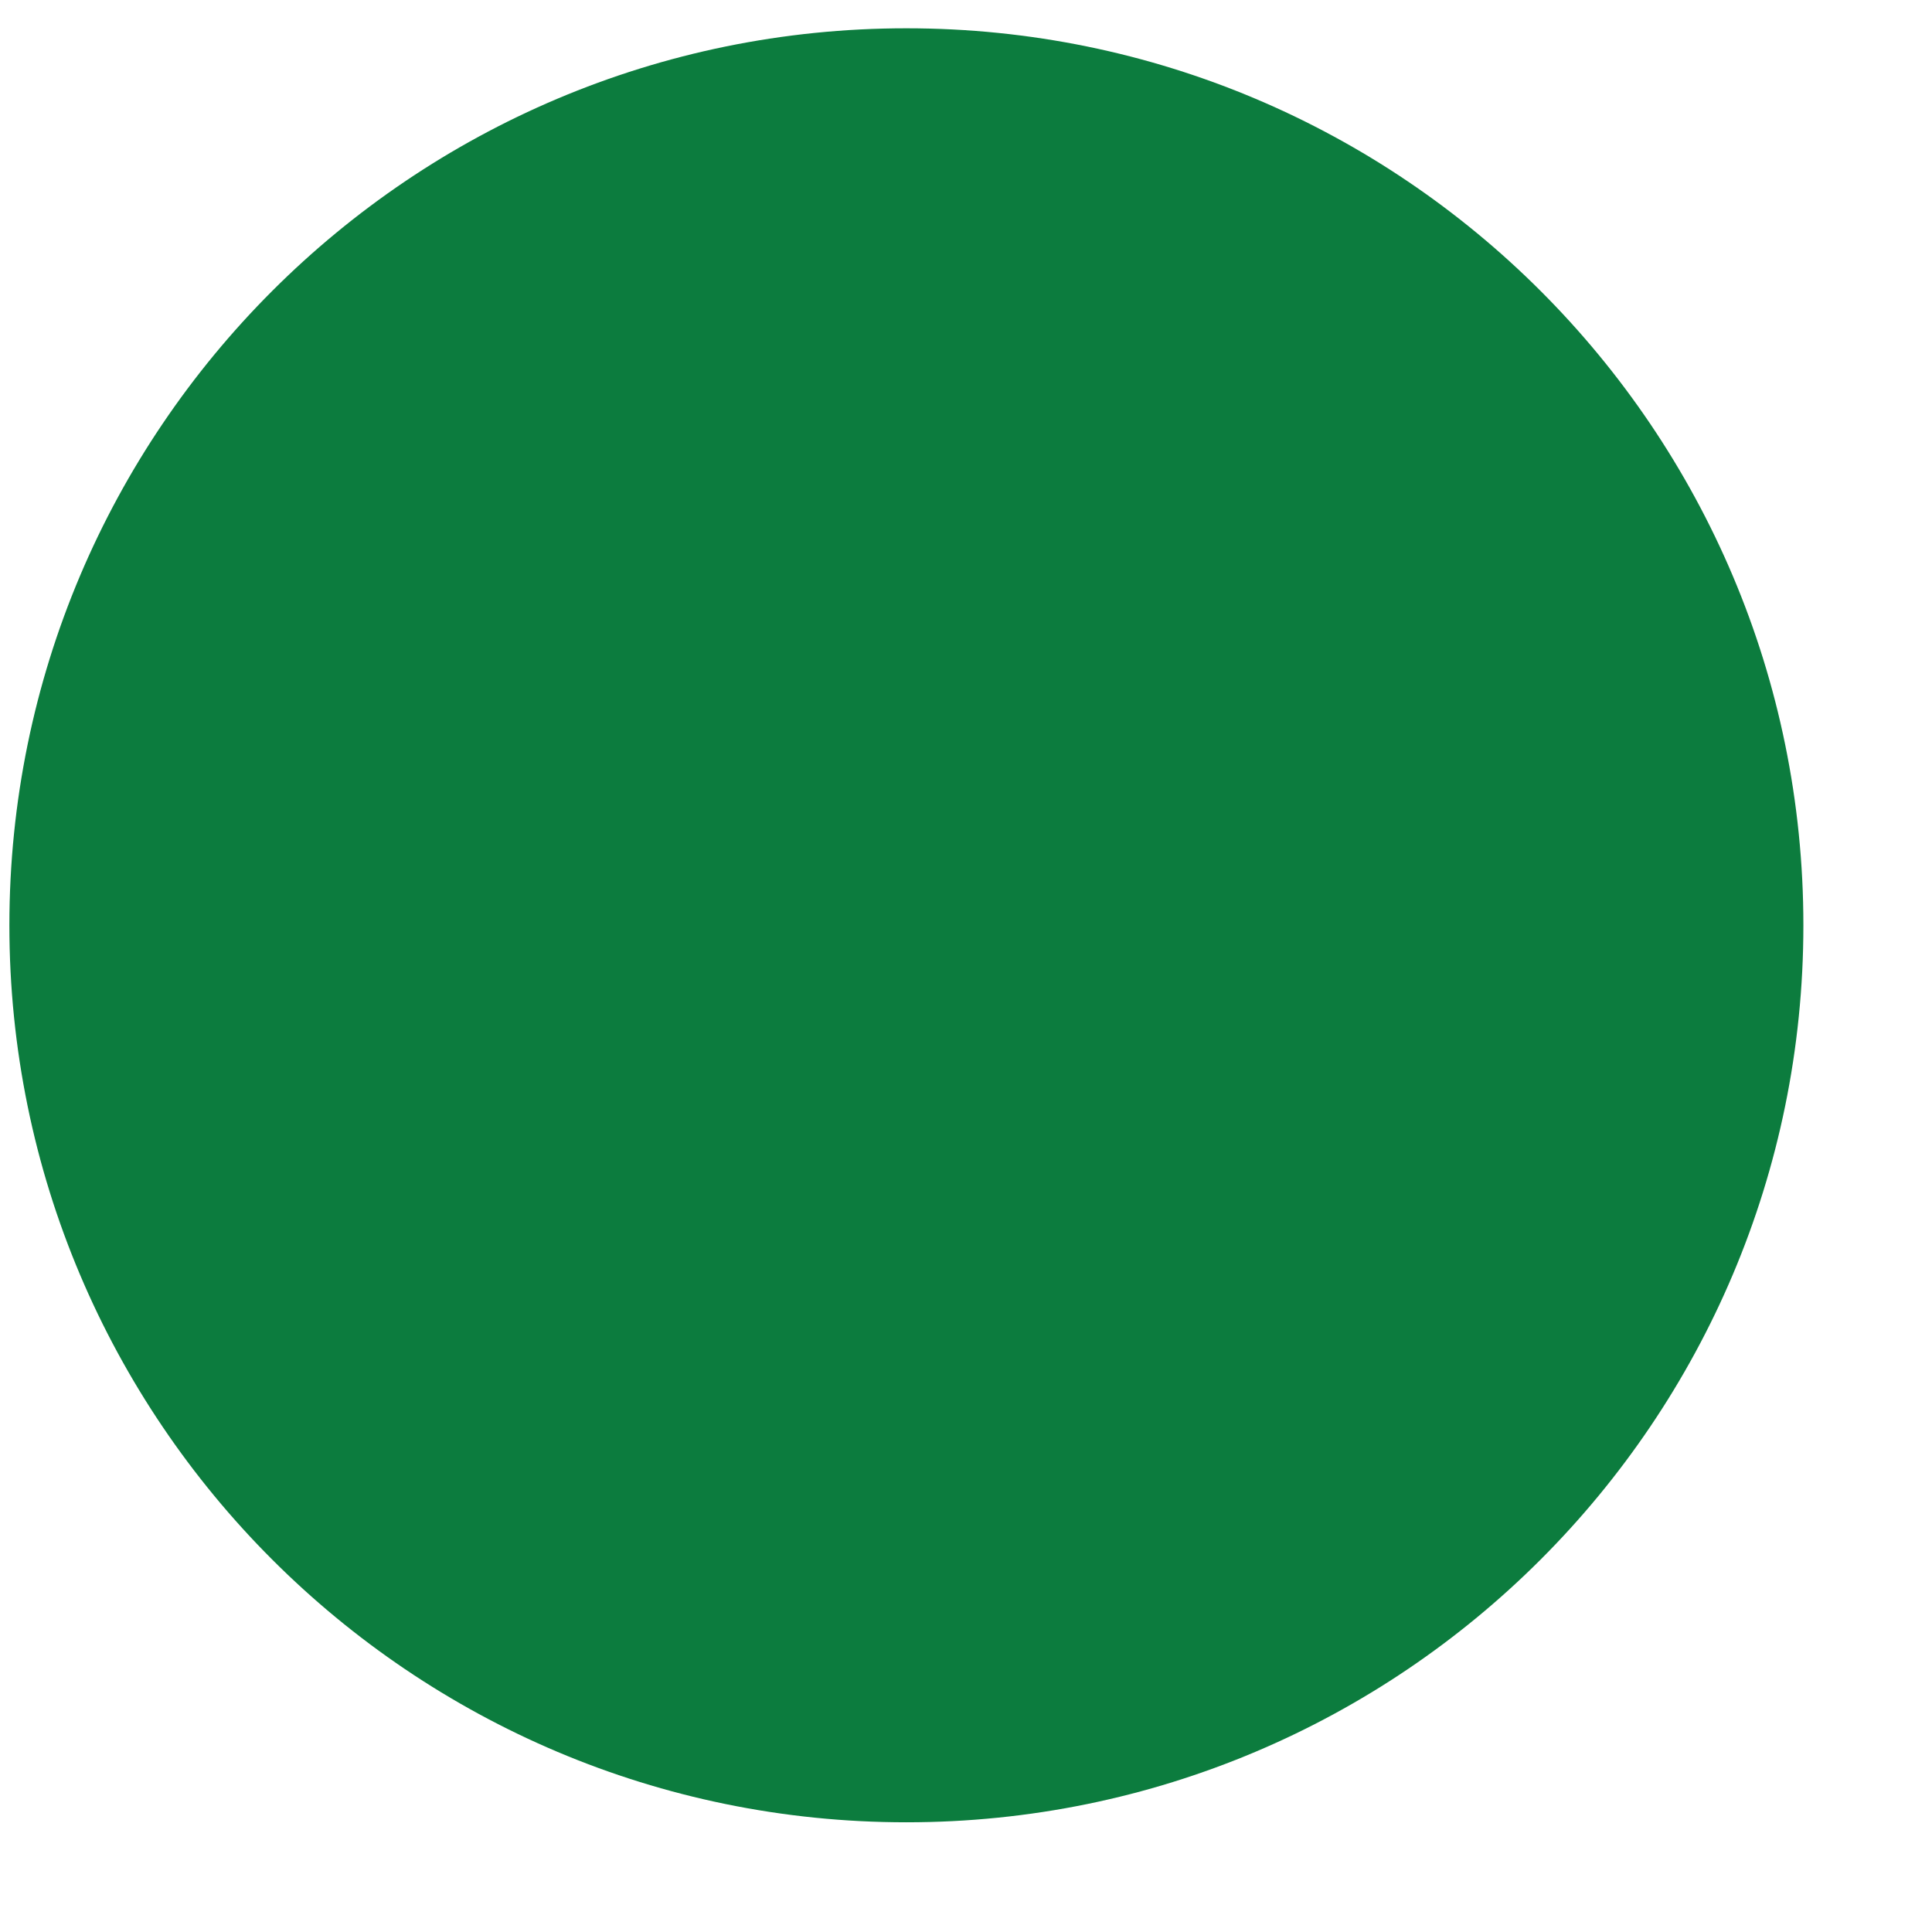 <svg width="14" height="14" viewBox="0 0 14 14" fill="none" xmlns="http://www.w3.org/2000/svg">
<g clip-path="url(#clip0_151_578)">
<path d="M6.568 13.205C10.158 13.205 13.068 10.294 13.068 6.705C13.068 3.115 10.158 0.205 6.568 0.205C2.979 0.205 0.068 3.115 0.068 6.705C0.068 10.294 2.979 13.205 6.568 13.205Z" fill="#0C7C3E"/>
<path fill-rule="evenodd" clip-rule="evenodd" d="M5.382 8.151L9.981 3.552L11.127 4.698L5.382 10.442L2.506 7.566L3.651 6.42L5.374 8.143L5.382 8.151Z" fill="#0C7C3E"/>
</g>
<defs>
<clipPath id="clip0_151_578">
<rect width="13" height="13" fill="white" transform="translate(0.068 0.205)"/>
</clipPath>
</defs>
</svg>
